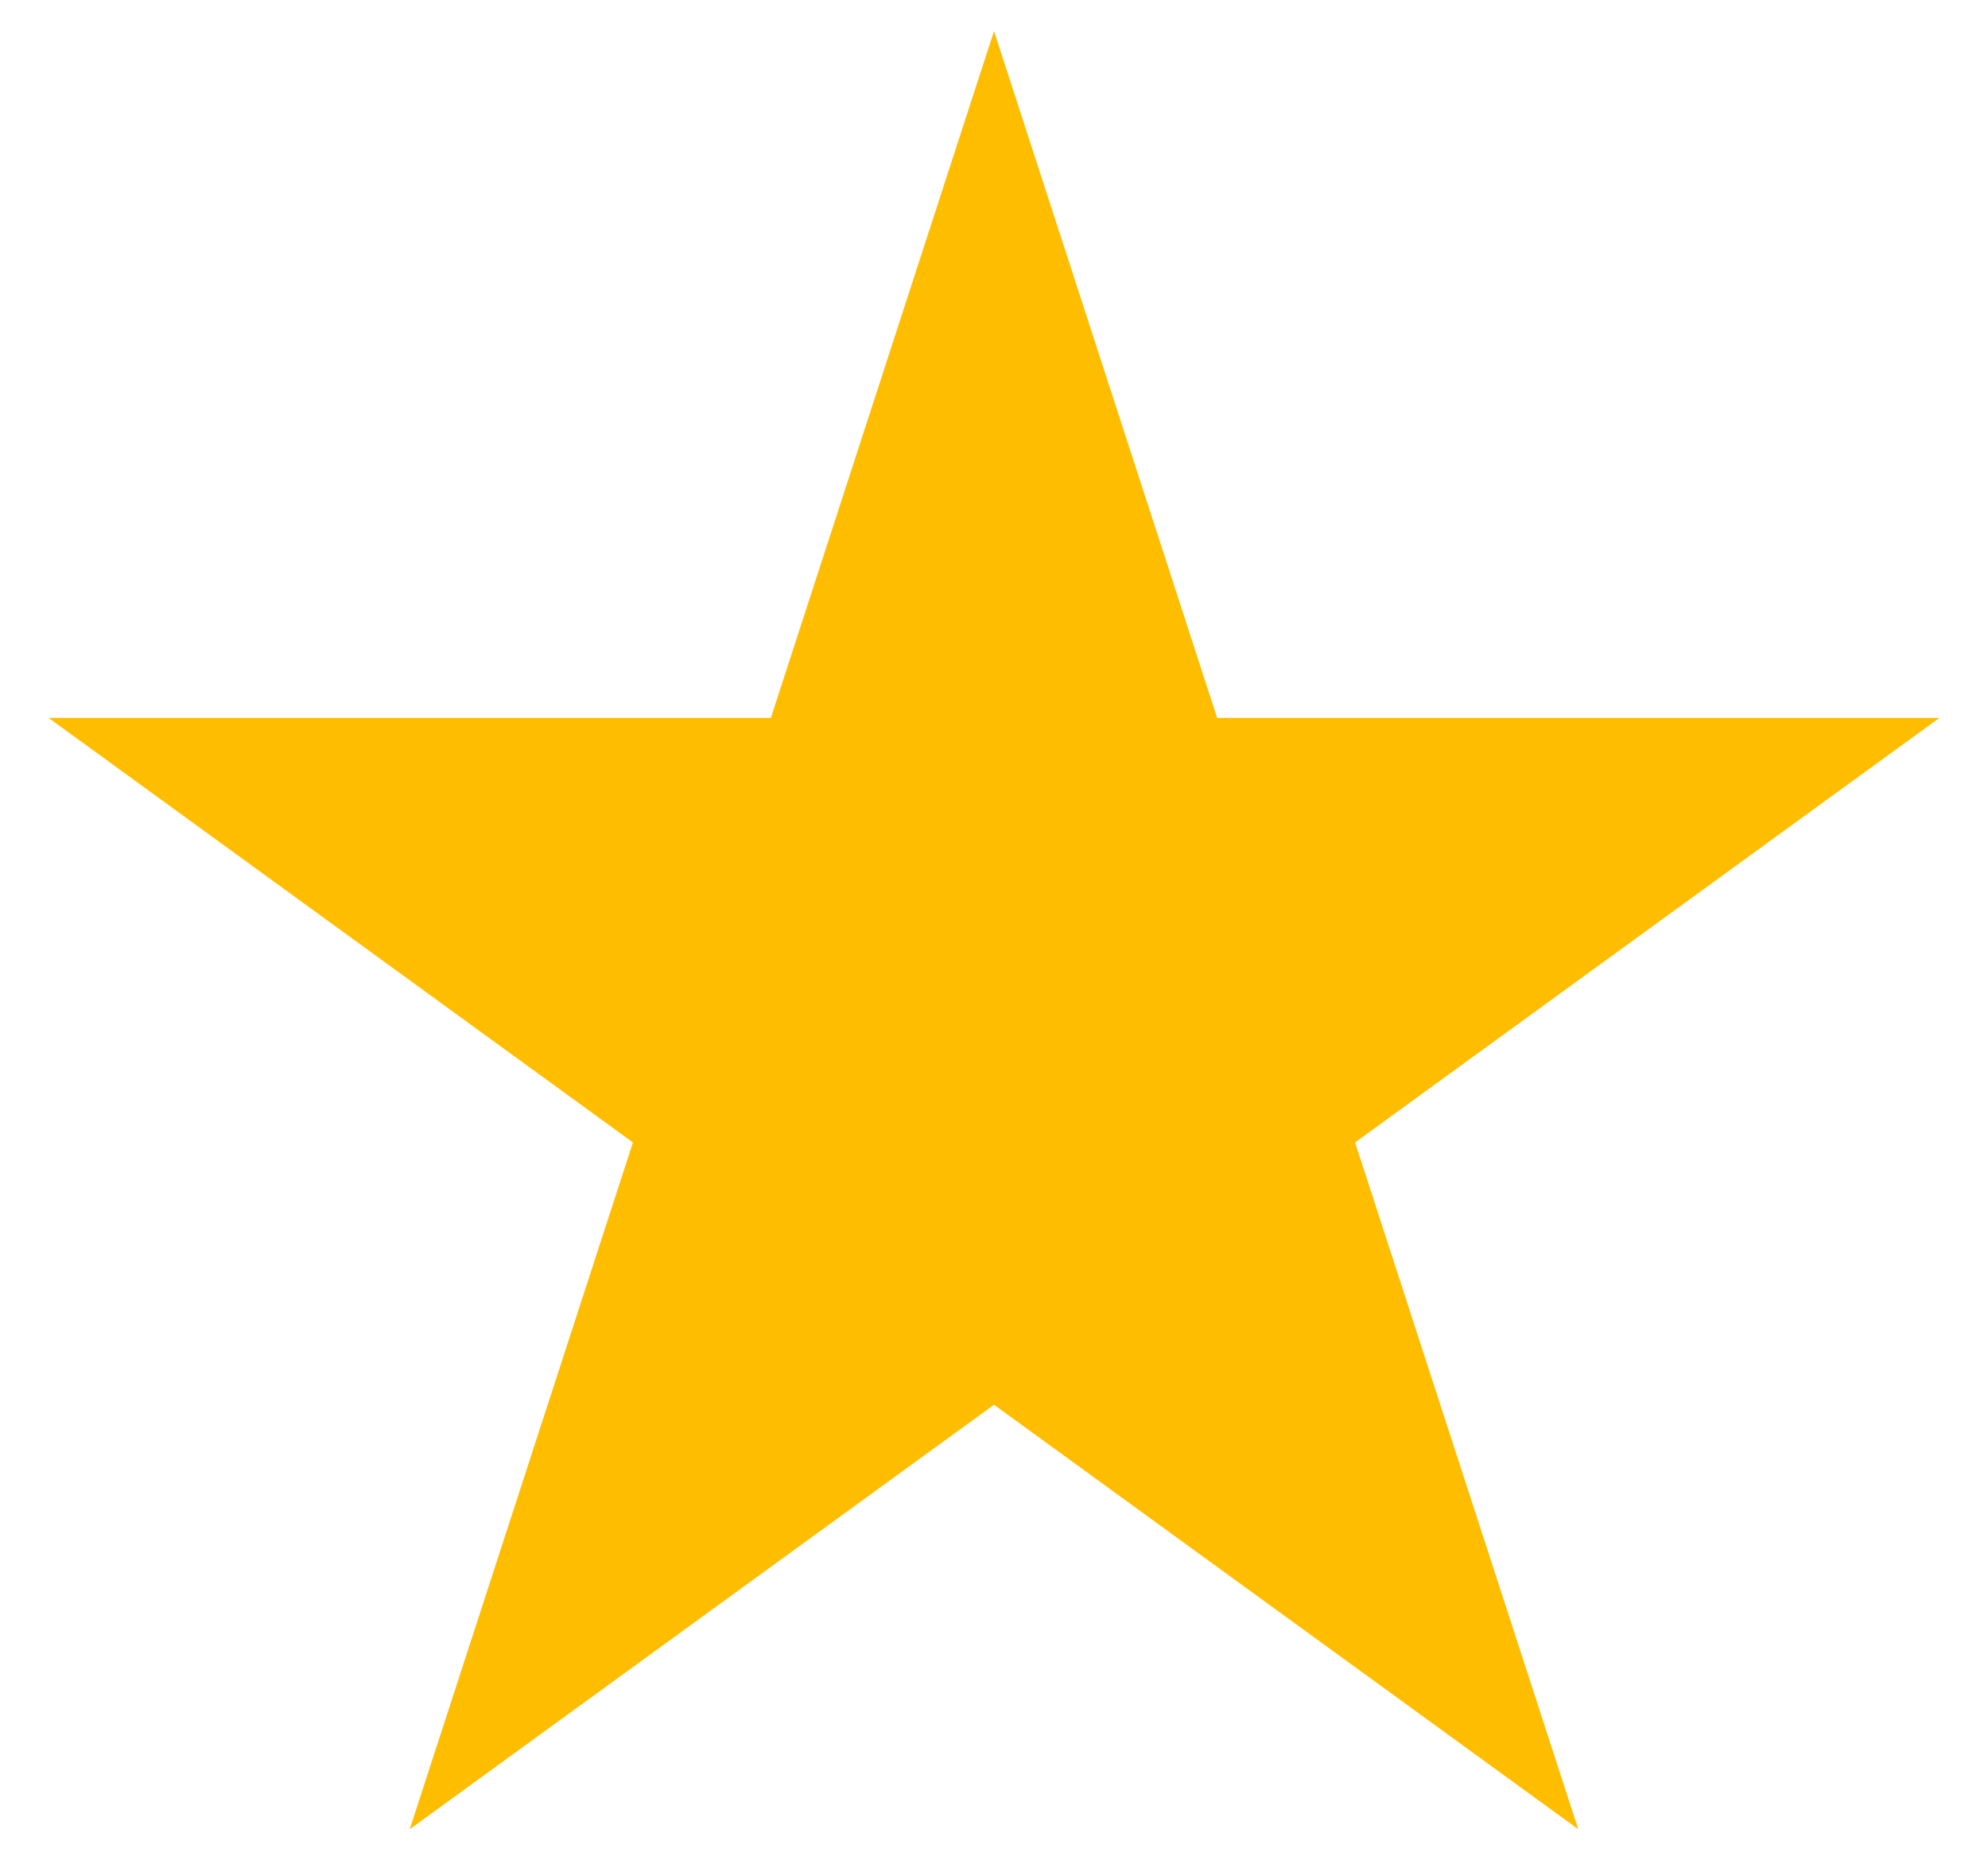 <svg width="32" height="30" viewBox="0 0 32 30" fill="none" xmlns="http://www.w3.org/2000/svg">
<path d="M16 0.5L19.592 11.556H31.217L21.812 18.389L25.405 29.444L16 22.611L6.595 29.444L10.188 18.389L0.783 11.556H12.408L16 0.5Z" fill="#FFBD00"/>
</svg>
